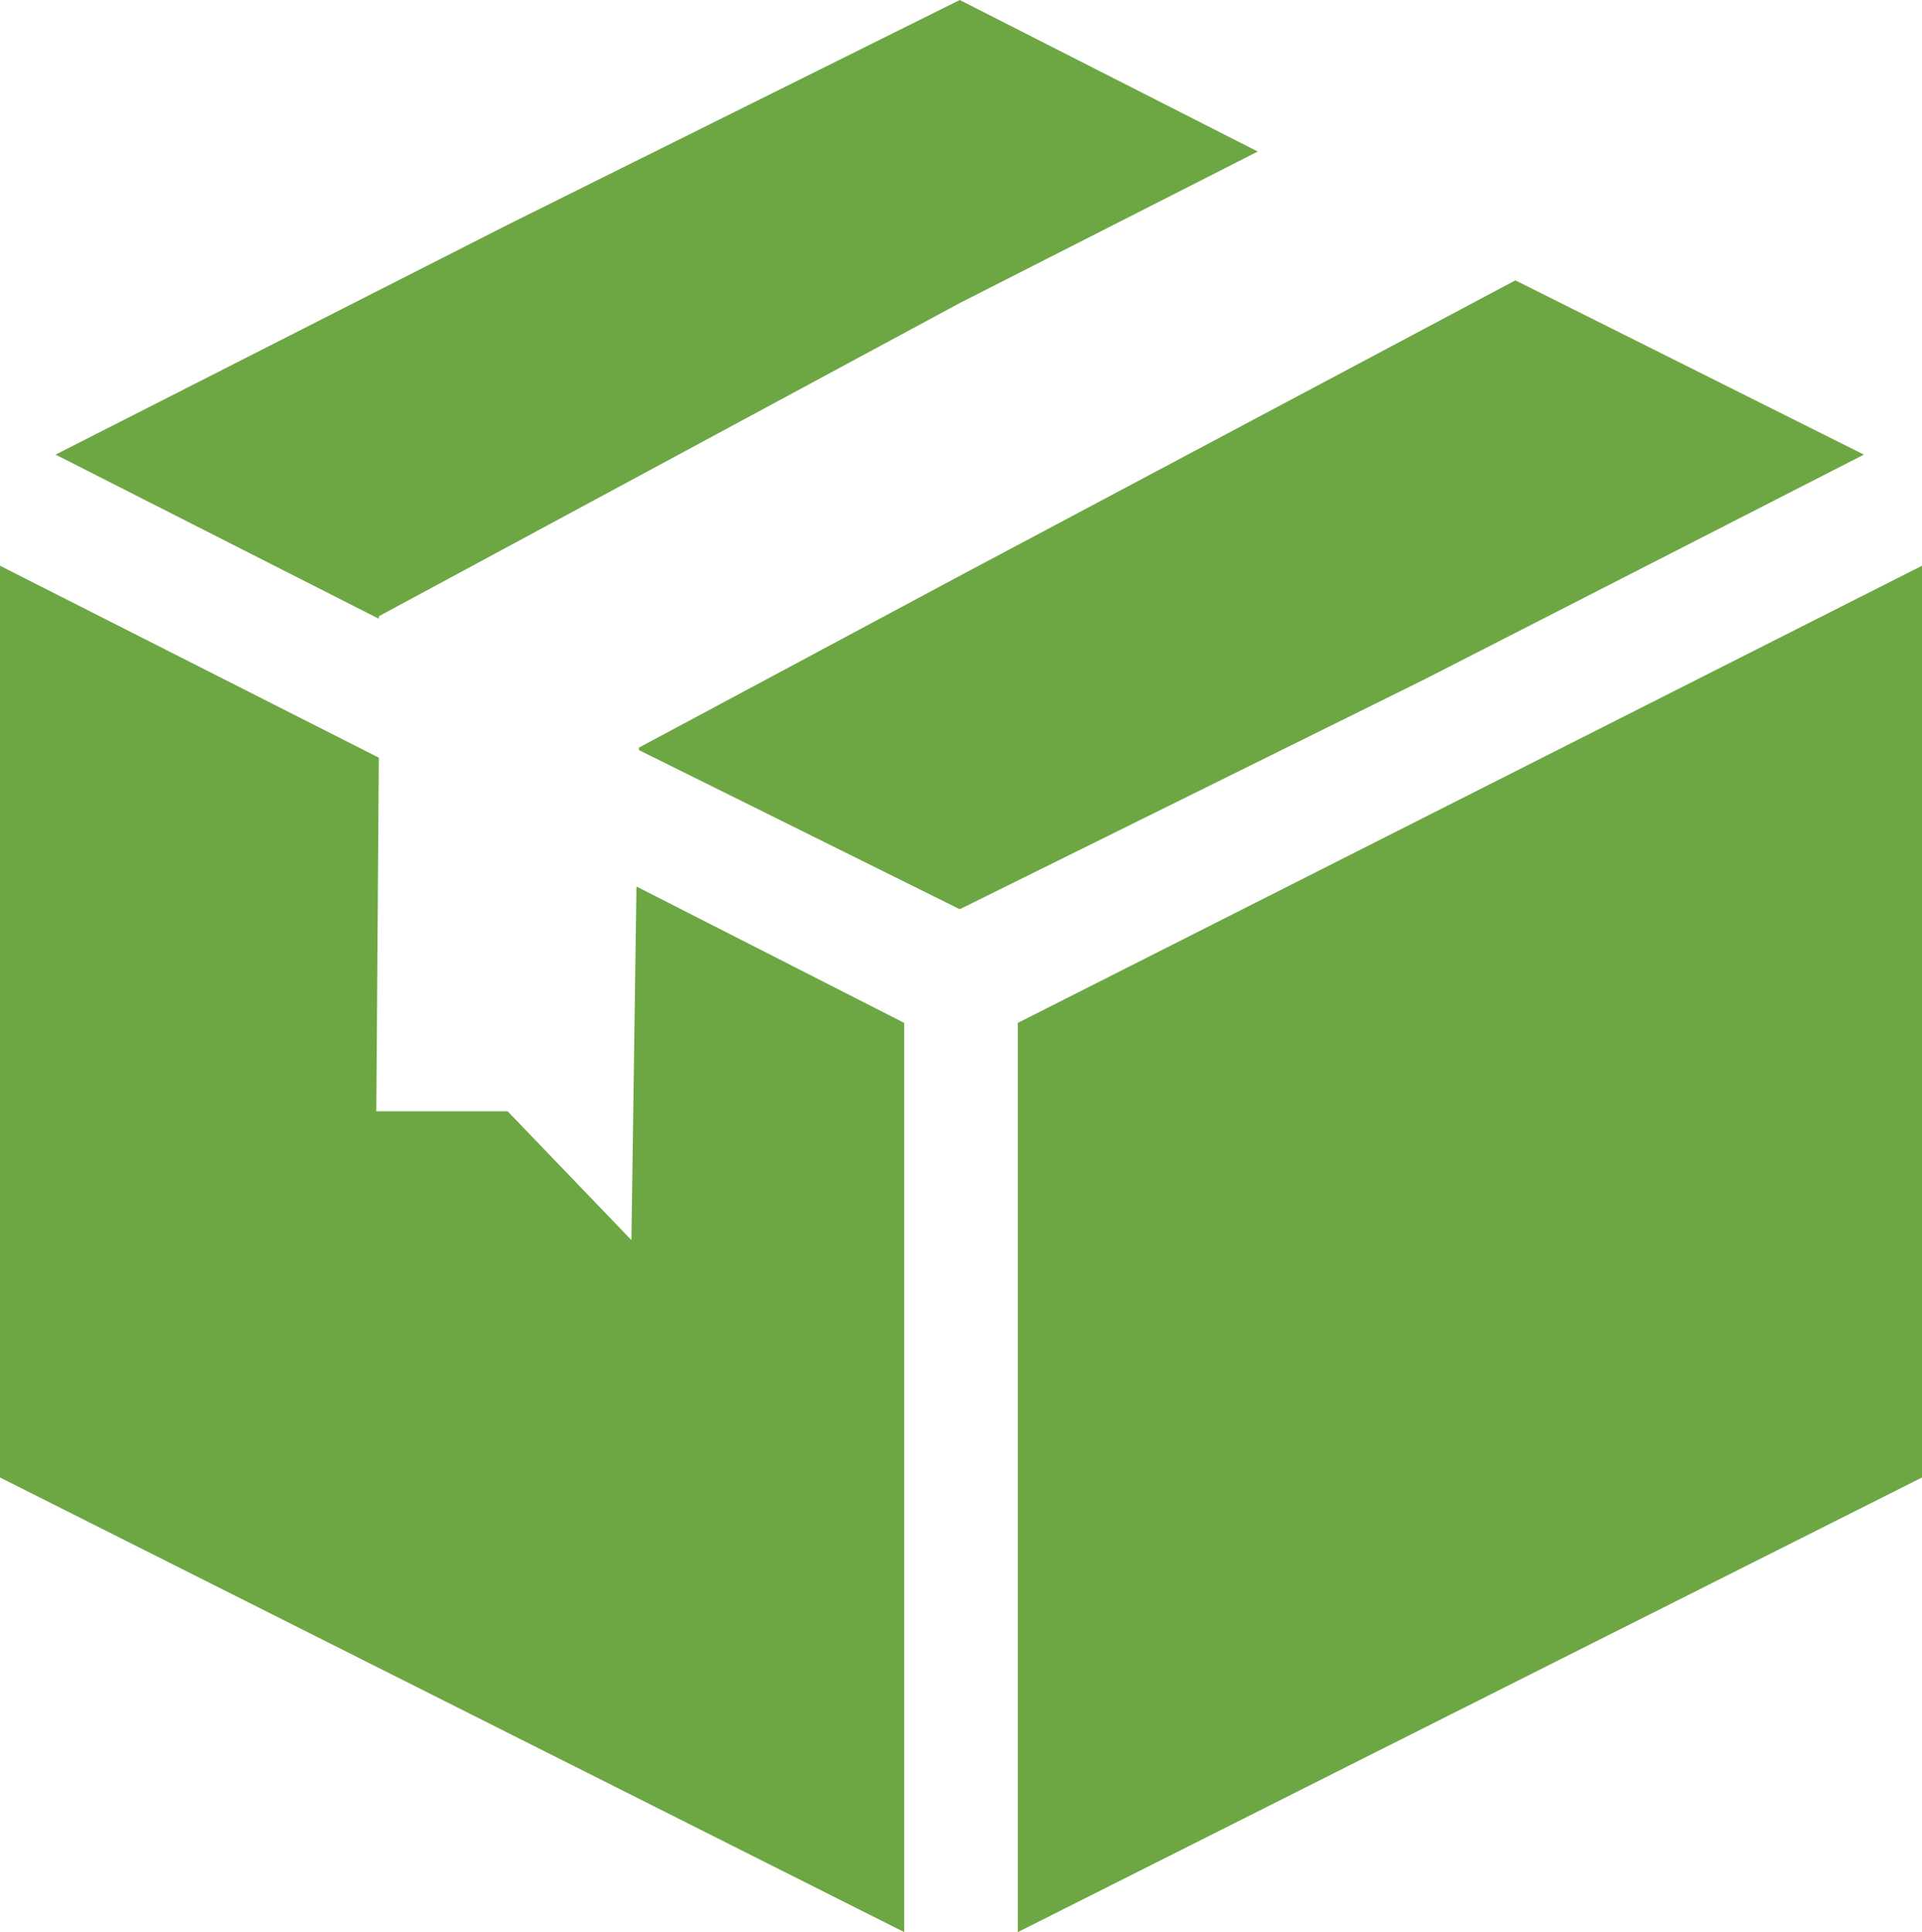 <?xml version="1.0" encoding="UTF-8"?> <svg xmlns="http://www.w3.org/2000/svg" id="Layer_2" data-name="Layer 2" viewBox="0 0 7.61 7.65"><defs><style> .cls-1 { fill: #6da744; } </style></defs><g id="Layer_2-2" data-name="Layer 2"><g id="Layer_1-2" data-name="Layer 1-2"><g><polygon class="cls-1" points="4.98 .6 3.8 1.2 1.5 2.44 1.5 2.45 .22 1.8 2.01 .89 3.8 0 4.98 .6"></polygon><polygon class="cls-1" points="7.38 1.8 5.64 2.69 3.8 3.6 2.53 2.97 2.53 2.96 3.8 2.28 6 1.11 7.38 1.8"></polygon><polygon class="cls-1" points="7.61 5.85 4.03 7.65 4.03 4.05 7.61 2.24 7.61 5.85"></polygon><polygon class="cls-1" points="3.58 4.05 3.58 7.65 0 5.85 0 2.24 1.5 3 1.49 4.4 2.01 4.4 2.5 4.91 2.52 3.51 3.58 4.05"></polygon></g></g></g></svg> 
